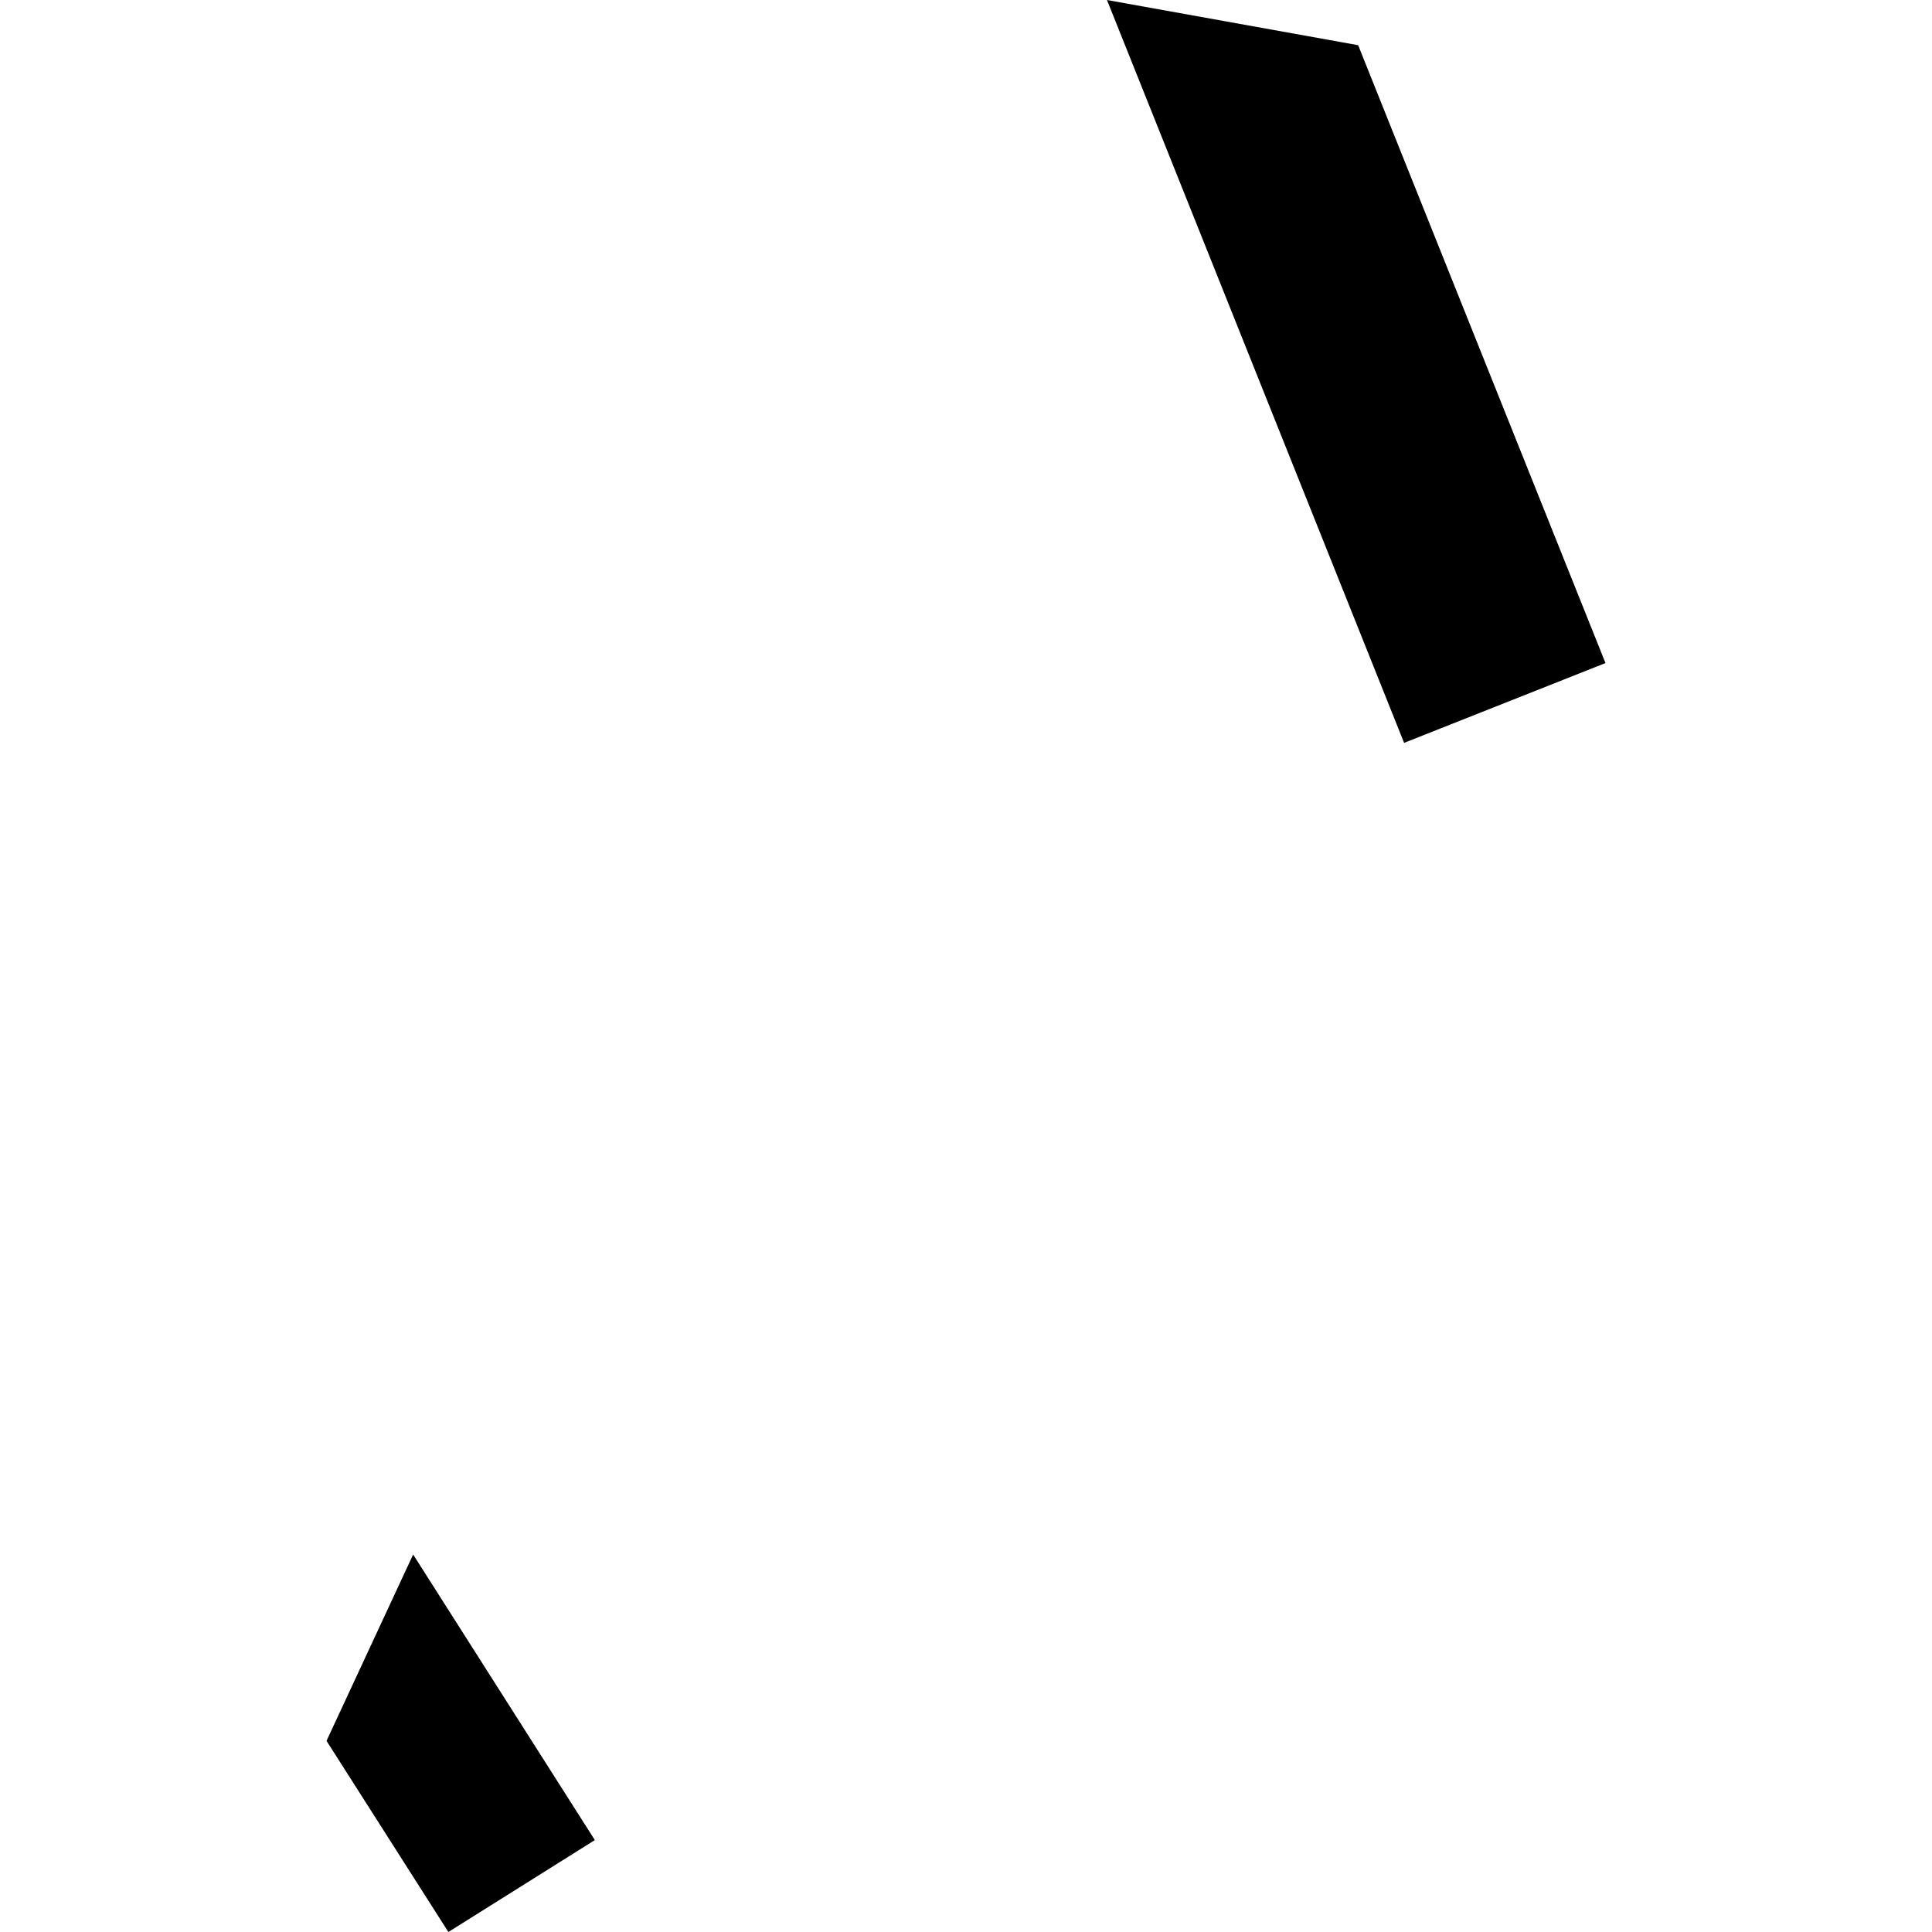 <?xml version="1.0" encoding="utf-8" standalone="no"?>
<!DOCTYPE svg PUBLIC "-//W3C//DTD SVG 1.1//EN"
  "http://www.w3.org/Graphics/SVG/1.1/DTD/svg11.dtd">
<!-- Created with matplotlib (https://matplotlib.org/) -->
<svg height="288pt" version="1.1" viewBox="0 0 288 288" width="288pt" xmlns="http://www.w3.org/2000/svg" xmlns:xlink="http://www.w3.org/1999/xlink">
 <defs>
  <style type="text/css">
*{stroke-linecap:butt;stroke-linejoin:round;}
  </style>
 </defs>
 <g id="figure_1">
  <g id="patch_1">
   <path d="M 0 288 
L 288 288 
L 288 0 
L 0 0 
z
" style="fill:none;opacity:0;"/>
  </g>
  <g id="axes_1">
   <g id="PatchCollection_1">
    <path clip-path="url(#p5794871678)" d="M 165.015 0 
L 209.307 110.739 
L 239.326 98.839 
L 202.458 6.737 
L 165.015 0 
"/>
    <path clip-path="url(#p5794871678)" d="M 48.674 259.506 
L 66.839 288 
L 88.672 274.298 
L 61.586 231.727 
L 48.674 259.506 
"/>
   </g>
  </g>
 </g>
 <defs>
  <clipPath id="p5794871678">
   <rect height="288" width="190.652" x="48.674" y="0"/>
  </clipPath>
 </defs>
</svg>
